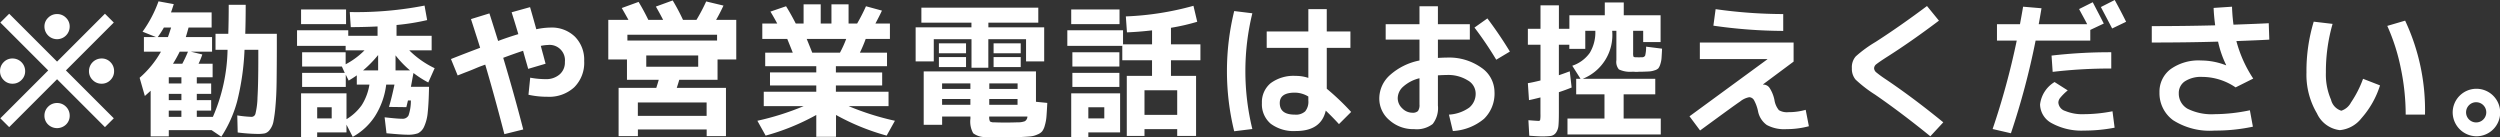 <svg xmlns="http://www.w3.org/2000/svg" width="223.995" height="12.31" viewBox="0 0 223.995 12.31">
  <rect x="0" y="0" width="223.995" height="12.31" fill="#333333" stroke="none"/>
  <defs>
    <style>
      .cls-1 {
        fill: #fff;
        fill-rule: evenodd;
      }
    </style>
  </defs>
  <path id="_勧誘や営業電話はお控えください_" data-name="※勧誘や営業電話はお控えください。" class="cls-1" d="M838.747,2773.52a1.07,1.07,0,0,0-.793.33,1.1,1.1,0,0,0-.325.8,1.086,1.086,0,0,0,.325.8,1.07,1.07,0,0,0,.793.33,1.091,1.091,0,0,0,.8-0.33,1.077,1.077,0,0,0,.332-0.8A1.13,1.13,0,0,0,838.747,2773.52Zm3.991,3.99a1.093,1.093,0,0,0-.8.33,1.108,1.108,0,0,0-.331.8,1.076,1.076,0,0,0,.331.8,1.159,1.159,0,0,0,1.6,0,1.077,1.077,0,0,0,.332-0.8,1.109,1.109,0,0,0-.332-0.8A1.091,1.091,0,0,0,842.738,2777.51Zm3.991-3.99a1.128,1.128,0,0,0-1.131,1.13,1.076,1.076,0,0,0,.331.8,1.093,1.093,0,0,0,.8.33,1.071,1.071,0,0,0,.793-0.33,1.086,1.086,0,0,0,.325-0.8,1.1,1.1,0,0,0-.325-0.8A1.071,1.071,0,0,0,846.729,2773.52Zm-3.991-3.98a1.093,1.093,0,0,0-.8.33,1.07,1.07,0,0,0-.331.79,1.131,1.131,0,0,0,2.262,0,1.071,1.071,0,0,0-.332-0.79A1.091,1.091,0,0,0,842.738,2769.54Zm4.29-.03-4.29,4.29-4.29-4.29-0.793.79,4.29,4.29-4.29,4.29,0.793,0.79,4.29-4.29,4.29,4.29,0.793-.79-4.29-4.29,4.29-4.29Zm4.732,2.09a7.857,7.857,0,0,0,.546-0.85h0.65c-0.122.38-.217,0.67-0.286,0.85h-0.91Zm2.119,5.65h-1.131v-0.56h1.131v0.56Zm0-2.05v0.56h-1.131v-0.56h1.131Zm-0.754-1.21a11.937,11.937,0,0,0,.6-1.08h0.741a11.264,11.264,0,0,1-.507,1.08h-0.832Zm-1.079-1.08a8.864,8.864,0,0,1-1.911,2.34l0.468,1.63c0.121-.11.294-0.26,0.52-0.47v4.09h1.625v-0.56h3.835l0.871,0.59a11.1,11.1,0,0,0,1.417-3.16,22.76,22.76,0,0,0,.663-4.63h1.235v0.77c0,1.55-.024,2.71-0.072,3.49a6.722,6.722,0,0,1-.182,1.46,0.369,0.369,0,0,1-.331.29,10.2,10.2,0,0,1-1.3-.13l0.039,1.53a15.971,15.971,0,0,0,1.781.13,3.422,3.422,0,0,0,.65-0.05,0.826,0.826,0,0,0,.448-0.33,1.718,1.718,0,0,0,.325-0.74,12.532,12.532,0,0,0,.182-1.4c0.057-.63.091-1.36,0.1-2.18s0.02-1.9.02-3.23v-1.04H859.6c0.026-.79.039-1.65,0.039-2.6h-1.521c0,0.94-.013,1.81-0.039,2.6h-1.144v1.43h1.079a15.745,15.745,0,0,1-1.313,6.01h-1.443v-0.56h1.287v-0.94h-1.287v-0.56h1.287v-0.93h-1.287v-0.56h1.417v-1.21h-1.261a6.746,6.746,0,0,0,.338-0.83l-1.027-.25h1.9v-1.31h-2.353c0.06-.18.143-0.47,0.247-0.85h2.067v-1.36h-3.64c0.06-.17.143-0.41,0.247-0.74l-1.365-.25a10.958,10.958,0,0,1-1.43,2.72l1.2,0.48h-1.079v1.31h1.534Zm0.7,5.28h1.131v0.56h-1.131v-0.56Zm18.759-4.98v1.38h-1.352a10.19,10.19,0,0,0,1.352-1.38h0Zm1.56,1.38v-1.35a8.892,8.892,0,0,0,1.3,1.35h-1.3Zm-7.02,3.3h1.3v1h-1.3v-1Zm2.587-7.45v-1.31H864.6v1.31h4.03Zm-0.026,5.63v-1.1l0.26,0.53c0.268-.16.511-0.31,0.728-0.47v0.83h1.131a4.9,4.9,0,0,1-.689,1.84,4.542,4.542,0,0,1-1.365,1.26v-2.32H864.6v3.97h1.443v-0.47h2.626v-0.69l0.559,1.09a5.564,5.564,0,0,0,2-1.86,6.794,6.794,0,0,0,1-2.82h0.741c-0.165.79-.33,1.46-0.494,2l1.56,0.02q0.012-.06.143-0.6h0.26a4.014,4.014,0,0,1-.208,1.34,0.586,0.586,0,0,1-.572.3c-0.33,0-.854-0.05-1.573-0.13l0.169,1.43c0.875,0.08,1.516.13,1.924,0.13a2.571,2.571,0,0,0,.9-0.13,1.211,1.211,0,0,0,.546-0.59,3.888,3.888,0,0,0,.325-1.29q0.09-.825.117-2.28h-1.625c0.008-.05.043-0.22,0.1-0.54s0.1-.54.13-0.7a9.079,9.079,0,0,0,1.326.85l0.572-1.28a8.271,8.271,0,0,1-2.275-1.6H876.3v-1.3h-3.146v-0.97a20.409,20.409,0,0,0,2.743-.44l-0.234-1.3a31.789,31.789,0,0,1-6.7.58l0.091,1.35q1.143,0,2.4-.06v0.84h-2.626v-0.5h-4.589v1.4h4.355v0.4h1.69a6.834,6.834,0,0,1-1.69,1.25v-1.08h-3.9v1.28h3.562l0.26,0.57h-3.822v1.26h3.9Zm15.457-4.73c-0.624.19-1.227,0.39-1.807,0.61-0.434-1.39-.694-2.21-0.78-2.47l-1.651.51q0.09,0.285.26,0.81c0.112,0.35.214,0.67,0.305,0.95s0.176,0.56.254,0.81c-0.763.29-1.634,0.62-2.613,1.01l0.6,1.47c0.216-.08.5-0.2,0.845-0.33s0.65-.26.91-0.37,0.5-.19.715-0.27c0.528,1.78,1.1,3.85,1.716,6.23l1.69-.42q-0.819-3.18-1.794-6.42,1-.375,1.781-0.63c0.06,0.23.149,0.55,0.266,0.95s0.18,0.63.189,0.67l1.56-.46q-0.066-.24-0.208-0.78c-0.1-.35-0.169-0.63-0.221-0.82a3.594,3.594,0,0,1,.637-0.08,1.377,1.377,0,0,1,1.521,1.52,1.4,1.4,0,0,1-.475,1.12,1.821,1.821,0,0,1-1.254.42,7.538,7.538,0,0,1-1.378-.13l-0.156,1.53a7.794,7.794,0,0,0,1.7.18,3.313,3.313,0,0,0,2.4-.85,3.091,3.091,0,0,0,.891-2.36,2.926,2.926,0,0,0-.826-2.17,2.964,2.964,0,0,0-2.164-.82,6.376,6.376,0,0,0-1.3.15q-0.209-.765-0.559-1.98l-1.651.46c0.277,0.88.476,1.53,0.6,1.96h0Zm11.466,1.91h4.654v1.01h-4.654v-1.01Zm-0.754,4.21h6.162v1.2h-6.162v-1.2Zm7.67-8.68-1.547-.37a16.189,16.189,0,0,1-.871,1.65H898.82a17.771,17.771,0,0,0-.923-1.74l-1.508.55c0.234,0.4.45,0.8,0.65,1.19h-1.326c-0.26-.54-0.551-1.08-0.871-1.61l-1.508.55c0.251,0.43.45,0.79,0.6,1.06h-1.807v3.55H893.8v1.82h2.847c-0.018.06-.052,0.18-0.1,0.34s-0.091.29-.117,0.38h-3.38v4.33h1.729v-0.6h6.162v0.6h1.729v-4.33h-4.407c0.1-.31.177-0.55,0.221-0.72h3.432v-1.82h1.677v-3.55h-1.807c0.216-.37.437-0.8,0.663-1.28h0Zm-0.572,3.13h-8.034v-0.52h8.034v0.52ZM910.4,2773q-0.091-.24-0.494-1.23h3.536a9.789,9.789,0,0,1-.559,1.23H910.4Zm2.119,3.5v-0.56h4.147v-1.17h-4.147v-0.56H917.1V2773h-2.431a12.439,12.439,0,0,0,.52-1.23h2.171v-1.38h-1.3c0.277-.52.472-0.91,0.585-1.16l-1.43-.39a16.751,16.751,0,0,1-.793,1.55h-0.767v-1.72h-1.534v1.72h-0.962v-1.72h-1.534v1.72h-0.7c-0.286-.56-0.576-1.08-0.871-1.55l-1.4.48c0.208,0.34.412,0.7,0.611,1.07h-1.339v1.38h2.236q0.287,0.7.494,1.23h-2.47v1.21h4.576v0.56h-4.147v1.17h4.147v0.56h-4.706v1.29h3.575a24.021,24.021,0,0,1-4.147,1.31l0.741,1.33a20.43,20.43,0,0,0,4.537-1.85v1.96h1.768v-1.96a20.43,20.43,0,0,0,4.537,1.85l0.741-1.33a24.021,24.021,0,0,1-4.147-1.31h3.575v-1.29h-4.706Zm12.051,2.43a2.146,2.146,0,0,0,.253,1.29,1.768,1.768,0,0,0,1.151.34q0.715,0.03,1.43.03,0.858,0,1.651-.03,0.6-.03.91-0.06a1.932,1.932,0,0,0,.611-0.17,1.049,1.049,0,0,0,.422-0.28,1.465,1.465,0,0,0,.241-0.53,3.892,3.892,0,0,0,.149-0.82q0.033-.42.072-1.2l-1.014-.1v-2.72H920.387v4.78h1.651v-0.74h2.535v0.21Zm5.109-.21a0.5,0.5,0,0,1-.228.42,1.714,1.714,0,0,1-.643.1c-0.3.01-.676,0.02-1.144,0.02-0.39,0-.706-0.01-0.949-0.02a0.663,0.663,0,0,1-.39-0.08,0.839,0.839,0,0,1-.065-0.44h3.419Zm-5.109-1.05h-2.535v-0.52h2.535v0.52Zm4.225-.52v0.52h-2.535v-0.52H928.8Zm-6.76-.9v-0.5h2.535v0.5h-2.535Zm4.225-.5H928.8v0.5h-2.535v-0.5Zm-0.091-5.44h4.485v-1.34H920.179v1.34h4.485v0.42h-5v3.05h1.625v-1.99h3.38v2.56h1.508v-2.56h3.38v1.99h1.625v-3.05h-5v-0.42Zm-1.989,2.74v-0.89h-2.431v0.89h2.431Zm0,1.24v-0.9h-2.431v0.9h2.431Zm4.9-1.24v-0.89h-2.431v0.89h2.431Zm0,1.24v-0.9h-2.431v0.9h2.431Zm8.905,5.85v-3.5h-4.381v3.97h1.534v-0.47h2.847Zm-2.847-2.25h1.43v1h-1.43v-1Zm5.031,0.68v-2.2H943.1v2.2h-2.925Zm-2.236-8.13v-1.31h-4.329v1.31h4.329Zm0.247,1.95v1.29h2.665v1.4h-2.262v5.38h1.586v-0.61H943.1v0.61h1.69v-5.38h-2.249v-1.4h2.639v-1.43h-2.639v-1.48a18.756,18.756,0,0,0,2.353-.54l-0.338-1.43a26.194,26.194,0,0,1-6.058.95l0.1,1.43q1.092-.045,2.249-0.18v1.25h-2.6v-1.26h-4.992v1.4h4.927Zm-0.26,1.85v-1.28h-4.212v1.28h4.212Zm0,1.83v-1.26h-4.212v1.26h4.212Zm20.7-4.97H956.5v-2H954.85v2h-3.731v1.47h3.731v2.69a3.508,3.508,0,0,0-1.131-.18,3.454,3.454,0,0,0-2.243.65,2.2,2.2,0,0,0-.786,1.78,2.284,2.284,0,0,0,.793,1.86,3.457,3.457,0,0,0,2.236.65q2.275,0,2.691-1.83c0.416,0.4.81,0.8,1.183,1.21l1.092-1.09a22.114,22.114,0,0,0-2.184-2.08v-3.66h2.119v-1.47Zm-10.413-1.83a22.631,22.631,0,0,0,0,10.77l1.625-.2a21.854,21.854,0,0,1,0-10.37Zm6.643,8.02a1.35,1.35,0,0,1-.286.97,1.227,1.227,0,0,1-.923.29c-0.9,0-1.352-.34-1.352-1.04q0-.93,1.352-0.93a2.351,2.351,0,0,1,1.209.35v0.36Zm6.929-5.46h3.029v1.87a5.573,5.573,0,0,0-2.659,1.32,2.814,2.814,0,0,0-.942,2.06,2.516,2.516,0,0,0,.91,1.97,3.2,3.2,0,0,0,2.21.8,2.341,2.341,0,0,0,1.664-.46,2.31,2.31,0,0,0,.468-1.66v-2.7q0.494-.03.78-0.03a3.317,3.317,0,0,1,1.891.48,1.354,1.354,0,0,1,.709,1.12,1.605,1.605,0,0,1-.572,1.32,3.482,3.482,0,0,1-1.82.63l0.351,1.47a4.753,4.753,0,0,0,2.788-1.09,3.147,3.147,0,0,0,.943-2.42,2.654,2.654,0,0,0-1.183-2.17,5,5,0,0,0-3.107-.9q-0.287,0-.78.03v-1.64h2.86v-1.38h-2.86v-1.61h-1.651v1.61h-3.029v1.38Zm9.906,1.8,1.222-.73a35.825,35.825,0,0,0-2.015-2.97l-1.157.82a31.7,31.7,0,0,1,1.95,2.88h0Zm-6.877,4.01a0.937,0.937,0,0,1-.137.59,0.683,0.683,0,0,1-.513.15,1.271,1.271,0,0,1-.891-0.39,1.245,1.245,0,0,1-.409-0.91,1.409,1.409,0,0,1,.494-1.04,3.364,3.364,0,0,1,1.456-.75v2.35Zm15.255-4.62a3.144,3.144,0,0,1-1.566,1.15l0.741,1.17h-0.39v1.39h2.535v2.17h-3.315v1.43h8.359v-1.43H983.1v-2.17h2.834v-1.39h-6.5a4.216,4.216,0,0,0,2.639-4.3h0.377v2.64a1.035,1.035,0,0,0,.227.82,2.353,2.353,0,0,0,1.151.21h0.214a1.734,1.734,0,0,0,.2.01,1.862,1.862,0,0,0,.208-0.01h0.208q0.494-.015.734-0.03a1.725,1.725,0,0,0,.488-0.1,0.771,0.771,0,0,0,.331-0.18,1.247,1.247,0,0,0,.176-0.37,2.269,2.269,0,0,0,.11-0.56c0.013-.19.029-0.47,0.046-0.83l-1.43-.18a3.142,3.142,0,0,1-.085.8,0.306,0.306,0,0,1-.292.15h-0.13a1.027,1.027,0,0,1-.286,0h-0.143a0.275,0.275,0,0,1-.2-0.06,1.259,1.259,0,0,1-.026-0.36v-1.95h0.9v1.01h1.56v-2.4h-3.3v-1.15h-1.7v1.15h-3.172v1.21H977.3v-2.1H975.65v2.1h-1.131v1.43h1.131v3.2q-0.819.2-1.131,0.24l0.1,1.52q0.195-.03,1.027-0.24v1.5a2.68,2.68,0,0,1-.026.52,0.146,0.146,0,0,1-.169.08c-0.087,0-.381-0.02-0.884-0.06l0.078,1.39q0.872,0.06,1.066.06a6.142,6.142,0,0,0,.864-0.04,0.712,0.712,0,0,0,.462-0.29,1.3,1.3,0,0,0,.221-0.62q0.039-.375.039-1.17v-1.84q0.61-.2,1.144-0.42l-0.169-1.45c-0.295.11-.62,0.23-0.975,0.35v-2.73h0.936v0.37h1.43v-1.62h0.9A3.554,3.554,0,0,1,980.063,2773.02Zm9.874,0.55h6.032l0.013,0.02L989,2778.7l0.949,1.27c2.011-1.47,3.2-2.34,3.581-2.59a1.8,1.8,0,0,1,.826-0.39,0.513,0.513,0,0,1,.422.26,3.561,3.561,0,0,1,.358.97,1.976,1.976,0,0,0,.793,1.26,3.287,3.287,0,0,0,1.768.37,7.737,7.737,0,0,0,2-.26l-0.286-1.47a5.56,5.56,0,0,1-1.547.21,1.407,1.407,0,0,1-.852-0.18,1.87,1.87,0,0,1-.4-0.91,3.1,3.1,0,0,0-.429-1.07,0.667,0.667,0,0,0-.546-0.31h-0.039l-0.013-.02,2.743-2.04v-1.71h-8.4v1.48Zm7.462-2.52v-1.51a43.481,43.481,0,0,1-6.058-.44l-0.2,1.48a44.775,44.775,0,0,0,6.253.47h0Zm8.271,0.99a11.151,11.151,0,0,0-1.77,1.29,1.46,1.46,0,0,0-.35,1.06,1.49,1.49,0,0,0,.33,1.02,11.653,11.653,0,0,0,1.75,1.35q2.325,1.6,4.95,3.73l1.16-1.25c-1.7-1.39-3.4-2.67-5.1-3.82a10.41,10.41,0,0,1-.91-0.66,0.515,0.515,0,0,1-.19-0.37,0.48,0.48,0,0,1,.22-0.37c0.15-.12.48-0.35,1-0.68q2.145-1.365,4.59-3.21l-1.07-1.31c-1.51,1.13-3.04,2.21-4.61,3.22h0Zm21.43-3.76-1.24.63c0.2,0.38.54,1.02,1.01,1.92l1.25-.6q-0.42-.855-1.02-1.95h0Zm-5.56,6.44a43.919,43.919,0,0,1,5.25-.3v-1.46a45.516,45.516,0,0,0-5.35.3Zm2.81,3.79a3.98,3.98,0,0,1-1.69-.29,0.854,0.854,0,0,1-.61-0.75,0.7,0.7,0,0,1,.17-0.43,4.585,4.585,0,0,1,.67-0.66l-1.18-.75a2.716,2.716,0,0,0-1.3,2.01,1.949,1.949,0,0,0,1.07,1.69,5.544,5.544,0,0,0,2.87.65,14.348,14.348,0,0,0,2.74-.26l-0.19-1.47a13.443,13.443,0,0,1-2.55.26h0Zm-6.03-6.59a67.112,67.112,0,0,1-2.16,7.92l1.64,0.38a67.159,67.159,0,0,0,2.21-8.3h4.9v-0.96l1.21-.57c-0.31-.61-0.64-1.24-0.99-1.91l-1.22.61c0.04,0.09.15,0.29,0.33,0.62s0.31,0.57.39,0.74h-4.34c0.06-.31.14-0.78,0.25-1.43l-1.65-.14c-0.06.36-.15,0.88-0.28,1.57h-2.06v1.47h1.77Zm16.52,1.78a4.3,4.3,0,0,0-2.74.78,2.523,2.523,0,0,0-.99,2.08,2.993,2.993,0,0,0,1.22,2.49,6.1,6.1,0,0,0,3.72.93,16.028,16.028,0,0,0,3.43-.35l-0.27-1.47a15.633,15.633,0,0,1-3.16.35,4.81,4.81,0,0,1-2.41-.48,1.554,1.554,0,0,1-.8-1.39,1.253,1.253,0,0,1,.54-1.07,2.635,2.635,0,0,1,1.54-.4,5.35,5.35,0,0,1,3.01.94l1.58-.79a11.353,11.353,0,0,1-1.51-3.36c1.32-.05,2.3-0.09,2.95-0.13l-0.05-1.47c-0.72.04-1.78,0.08-3.16,0.13a15.9,15.9,0,0,1-.13-1.61l-1.65.11c0.02,0.51.07,1.03,0.14,1.56-1.91.05-3.8,0.07-5.68,0.07v1.47c1.96,0,3.94-.02,5.94-0.08a9.162,9.162,0,0,0,.73,2.11l-0.02.01a6.139,6.139,0,0,0-2.23-.43h0Zm17.89,0.68a20.375,20.375,0,0,1,.44,4.17h1.73a18.821,18.821,0,0,0-1.78-8.42l-1.6.47A17.638,17.638,0,0,1,1052.73,2774.38Zm-7.8-4.16a15.233,15.233,0,0,0-.65,4.56,6.778,6.778,0,0,0,.94,3.66,2.583,2.583,0,0,0,2.05,1.5,2.789,2.789,0,0,0,1.93-1.06,8.107,8.107,0,0,0,1.67-2.95l-1.52-.59a9.564,9.564,0,0,1-1.08,2.12,1.5,1.5,0,0,1-.87.74,1.354,1.354,0,0,1-.92-0.99,5.635,5.635,0,0,1-.46-2.43,15.415,15.415,0,0,1,.6-4.36Zm14.58,10.27a2.128,2.128,0,1,0-2.13-2.13A2.151,2.151,0,0,0,1059.51,2780.49Zm0-3.05a0.905,0.905,0,1,1-.66.26A0.889,0.889,0,0,1,1059.51,2777.44Z" transform="translate(-837.625 -2768.28)"/>
</svg>
